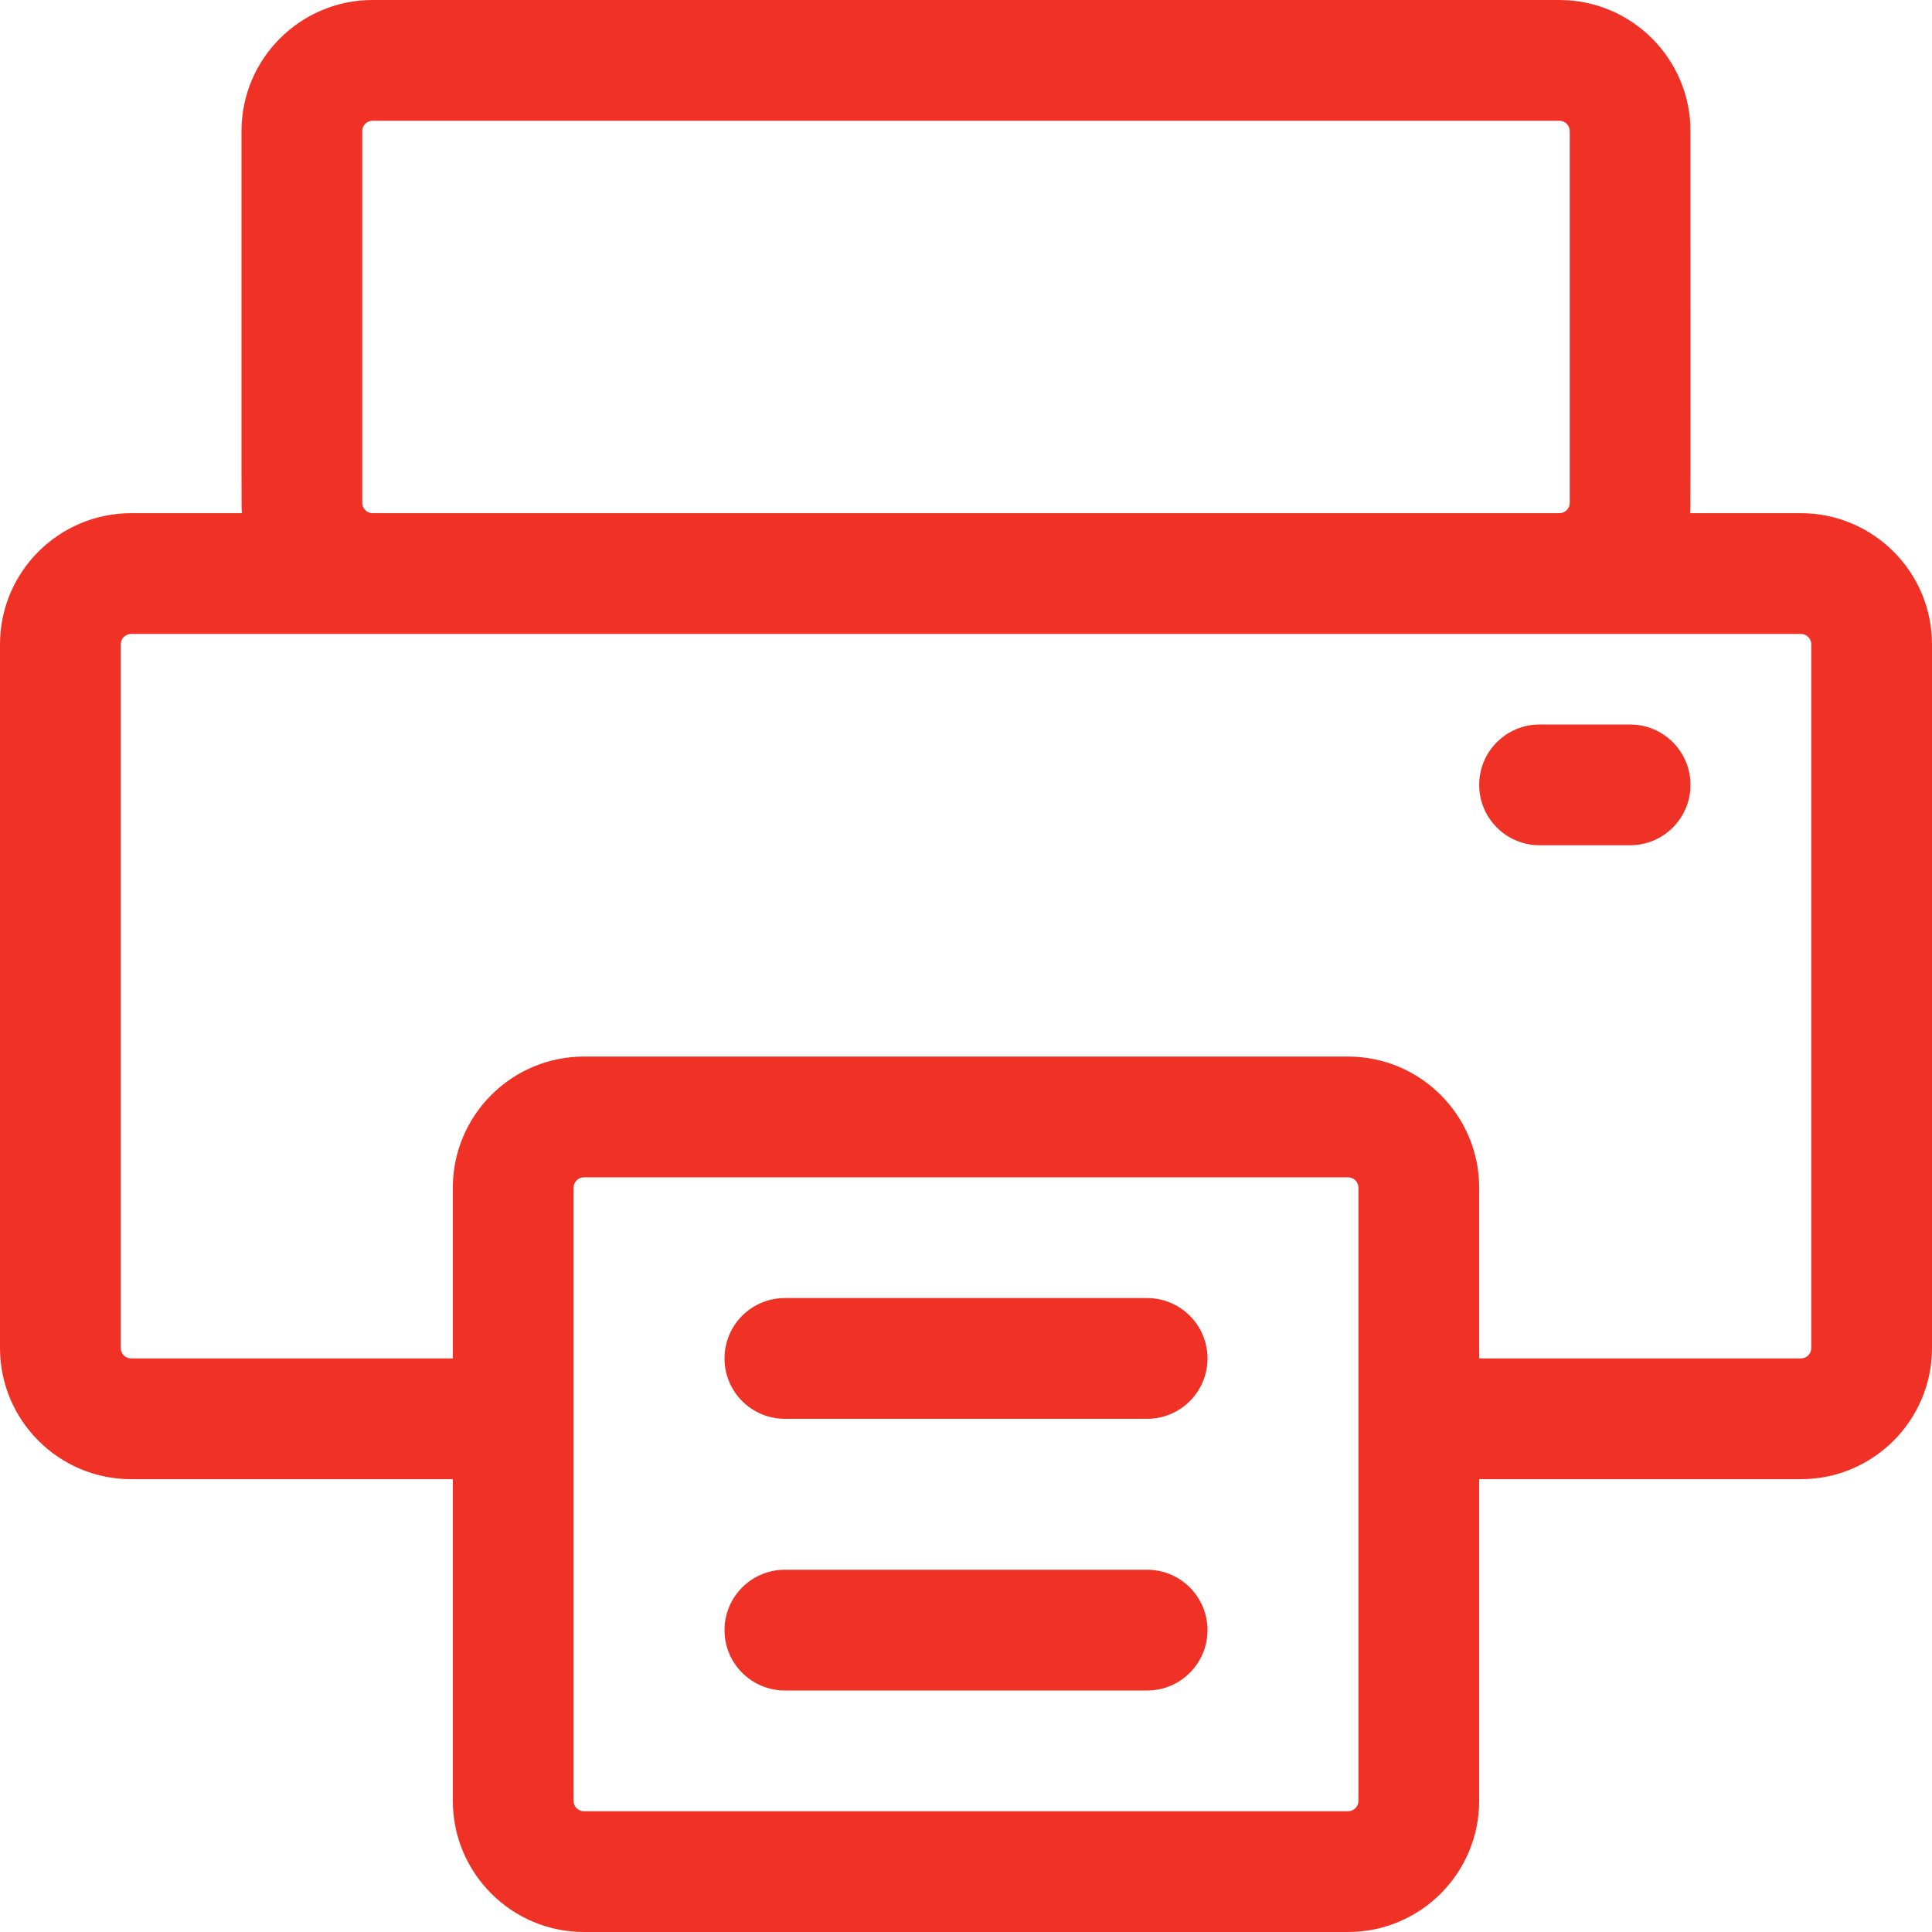 <svg width="50" height="50" viewBox="0 0 50 50" fill="none" xmlns="http://www.w3.org/2000/svg">
<path d="M46.607 13.281H43.739C43.755 13.067 43.75 13.872 43.75 3.393C43.75 1.522 42.228 0 40.357 0H9.643C7.772 0 6.25 1.522 6.25 3.393C6.25 13.849 6.245 13.065 6.262 13.281H3.393C1.522 13.281 0 14.803 0 16.674V34.888C0 36.759 1.522 38.281 3.393 38.281H11.719V46.607C11.719 48.478 13.241 50 15.112 50H34.888C36.759 50 38.281 48.478 38.281 46.607V38.281H46.607C48.478 38.281 50 36.759 50 34.888V16.674C50 14.803 48.478 13.281 46.607 13.281ZM9.375 13.013V3.393C9.375 3.245 9.495 3.125 9.643 3.125H40.357C40.505 3.125 40.625 3.245 40.625 3.393V13.013C40.625 13.161 40.505 13.281 40.357 13.281H9.643C9.495 13.281 9.375 13.161 9.375 13.013ZM35.156 46.607C35.156 46.755 35.036 46.875 34.888 46.875H15.112C14.964 46.875 14.844 46.755 14.844 46.607V30.737C14.844 30.589 14.964 30.469 15.112 30.469H34.888C35.036 30.469 35.156 30.589 35.156 30.737V46.607ZM46.875 34.888C46.875 35.036 46.755 35.156 46.607 35.156H38.281V30.737C38.281 28.866 36.759 27.344 34.888 27.344H15.112C13.241 27.344 11.719 28.866 11.719 30.737V35.156H3.393C3.245 35.156 3.125 35.036 3.125 34.888V16.674C3.125 16.526 3.245 16.406 3.393 16.406H46.607C46.755 16.406 46.875 16.526 46.875 16.674V34.888Z" fill="#F03226"/>
<path d="M42.188 21.875H39.844C38.981 21.875 38.281 21.175 38.281 20.312C38.281 19.45 38.981 18.75 39.844 18.75H42.188C43.05 18.75 43.75 19.45 43.75 20.312C43.75 21.175 43.05 21.875 42.188 21.875Z" fill="#F03226"/>
<path d="M29.688 36.719H20.312C19.45 36.719 18.75 36.019 18.75 35.156C18.75 34.293 19.45 33.594 20.312 33.594H29.688C30.55 33.594 31.25 34.293 31.25 35.156C31.25 36.019 30.55 36.719 29.688 36.719Z" fill="#F03226"/>
<path d="M29.688 43.75H20.312C19.45 43.75 18.75 43.05 18.75 42.188C18.75 41.325 19.45 40.625 20.312 40.625H29.688C30.55 40.625 31.25 41.325 31.25 42.188C31.25 43.05 30.55 43.75 29.688 43.75Z" fill="#F03226"/>
</svg>

